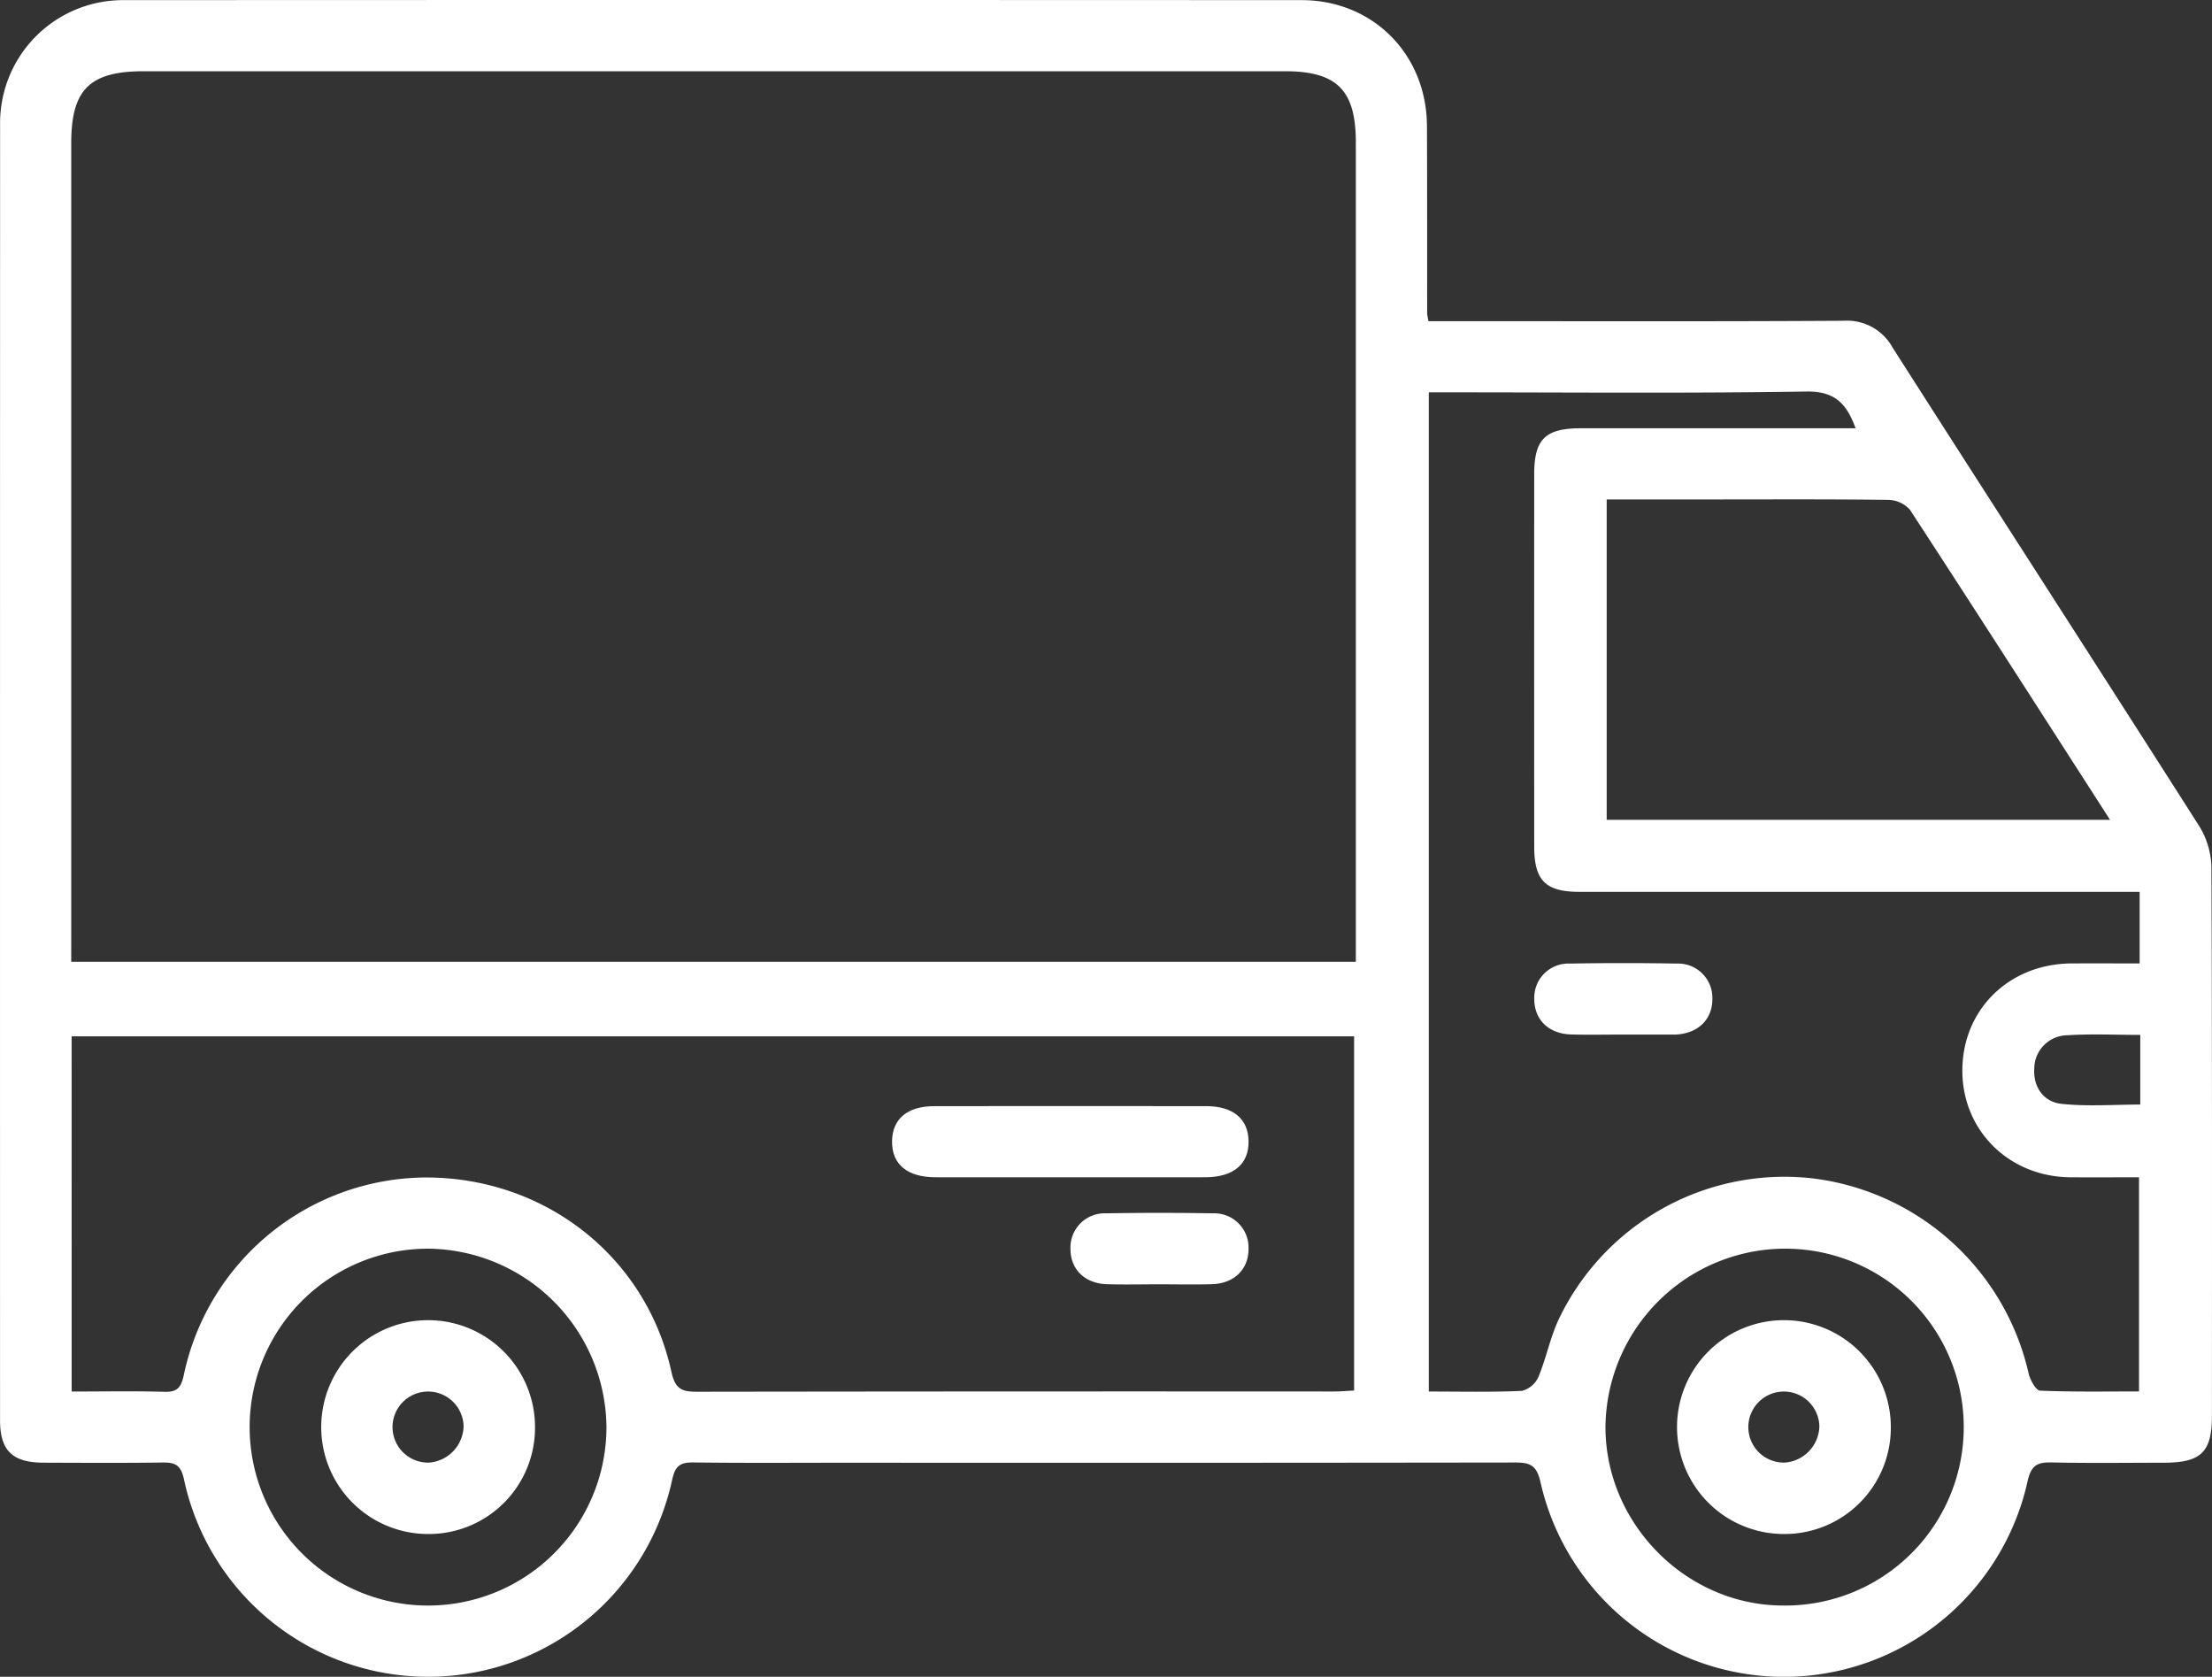 <svg xmlns="http://www.w3.org/2000/svg" width="371.388" height="281.477" viewBox="0 0 371.388 281.477">
  <rect x="0" y="0" width="371.388" height="281.477" fill="#333333" stroke="none"/>
  <g id="Group_4803" data-name="Group 4803" transform="translate(-4753.241 -6969.672)">
    <path id="Path_1613" data-name="Path 1613" d="M1124.056,63.583h4.195c21.838,0,43.677.069,65.514-.065a8.731,8.731,0,0,1,8.252,4.526c17.11,26.785,34.37,53.474,51.451,80.278a13.663,13.663,0,0,1,2.064,6.913c.134,30.692.092,61.384.087,92.077,0,6.128-1.816,7.9-8.077,7.9-6.24.006-12.481.094-18.718-.044-2.455-.054-3.556.372-4.172,3.209a41.9,41.9,0,0,1-81.761.135c-.669-3.079-1.943-3.337-4.448-3.334q-55.779.078-111.56.036c-8.735,0-17.471.068-26.205-.046-2.284-.03-3.083.586-3.6,2.979a41.919,41.919,0,0,1-81.947-.129c-.536-2.534-1.577-2.868-3.713-2.838-6.613.093-13.227.05-19.841.028-5.254-.017-7.327-2.009-7.328-7.138q-.015-108.733.008-217.468A20.637,20.637,0,0,1,905.116,9.695q98.832-.047,197.665,0c11.971,0,20.985,9.1,21.041,21.11.05,10.48.022,20.961.035,31.441,0,.246.07.491.2,1.34M896.2,171.123h215.682v-3.968q0-66.786,0-133.573c0-8.771-3.165-11.951-11.9-11.951q-95.8,0-191.6,0c-9.072,0-12.18,3.07-12.18,12.038q0,66.6,0,133.2Zm.07,72.14c5.412,0,10.5-.1,15.581.047,2.247.066,2.817-.792,3.268-2.909a41.766,41.766,0,0,1,40.4-33.069c20.092-.108,37.211,13.2,41.454,32.643.672,3.083,1.96,3.327,4.456,3.323q53.331-.077,106.662-.042c1.2,0,2.394-.108,3.5-.161V183.644H896.267ZM1195.784,81.551c-1.566-4.328-3.647-6.228-8.3-6.153-19.835.32-39.678.136-59.518.136h-3.837V243.262c5.411,0,10.529.126,15.629-.109a4.169,4.169,0,0,0,2.779-2.34c1.337-3.2,1.985-6.7,3.478-9.811a41.98,41.98,0,0,1,42.294-23.552,42.48,42.48,0,0,1,36.536,32.789c.249,1.091,1.218,2.845,1.912,2.874,5.554.237,11.123.133,16.617.133V207.3c-4.026,0-7.763.022-11.5,0-10.285-.075-18.135-7.8-18.16-17.858-.026-10.258,7.825-17.987,18.345-18.042,3.813-.02,7.626,0,11.421,0V159.385h-4.564q-44.734,0-89.468,0c-5.71,0-7.615-1.9-7.618-7.6q-.013-31.252,0-62.5c0-5.9,1.858-7.72,7.865-7.723,15.219-.007,30.439,0,46.084,0m42.728,65.727c-11.428-17.767-22.45-34.969-33.614-52.079a5.036,5.036,0,0,0-3.684-1.624c-9.855-.131-19.714-.073-29.571-.073h-17.638v53.776ZM956.167,219.284A29.953,29.953,0,1,0,986.061,249a30.229,30.229,0,0,0-29.894-29.717m227.47,0a30.224,30.224,0,0,0-29.844,30.154c.129,16.227,13.729,29.773,29.87,29.749a29.952,29.952,0,1,0-.026-59.9m59.948-35.89c-4.308,0-8.287-.2-12.234.063a5.615,5.615,0,0,0-5.56,5.552c-.21,3.092,1.529,5.629,4.544,5.956,4.362.474,8.814.121,13.25.121Z" transform="translate(3869 6960)" fill="#fff"/>
    <path id="Path_1614" data-name="Path 1614" d="M1063.755,207.3c-7.488,0-14.976.015-22.463-.005-4.749-.013-7.33-2.189-7.277-6.064.05-3.735,2.571-5.868,7.083-5.874q22.837-.028,45.675,0c4.513.006,7.04,2.138,7.1,5.868.057,3.869-2.535,6.057-7.275,6.07-7.613.02-15.225.005-22.838.005" transform="translate(3869 6960)" fill="#fff"/>
    <path id="Path_1615" data-name="Path 1615" d="M1078.718,225.265c-2.87,0-5.743.071-8.61-.018-3.788-.116-6.2-2.555-6.141-6.061a5.738,5.738,0,0,1,5.973-5.837q8.984-.153,17.97,0a5.748,5.748,0,0,1,5.958,5.857c.044,3.5-2.371,5.931-6.165,6.041-2.993.086-5.99.017-8.985.017" transform="translate(3869 6960)" fill="#fff"/>
    <path id="Path_1616" data-name="Path 1616" d="M1156.625,183.34c-2.87,0-5.743.067-8.61-.018-3.8-.112-6.211-2.525-6.173-6.03a5.72,5.72,0,0,1,5.941-5.867q8.984-.159,17.97,0a5.75,5.75,0,0,1,5.99,5.825c.061,3.5-2.353,5.9-6.133,6.09-.124.006-.249,0-.374,0h-8.611" transform="translate(3869 6960)" fill="#fff"/>
    <path id="Path_1617" data-name="Path 1617" d="M956.075,267.182a17.948,17.948,0,1,1,17.993-18.008,17.836,17.836,0,0,1-17.993,18.008m6-18.126a5.966,5.966,0,1,0-5.792,6.138,6.264,6.264,0,0,0,5.792-6.138" transform="translate(3869 6960)" fill="#fff"/>
    <path id="Path_1618" data-name="Path 1618" d="M1183.664,267.181a17.948,17.948,0,1,1,18.04-17.961,17.842,17.842,0,0,1-18.04,17.961m6.043-18.067a5.964,5.964,0,1,0-5.849,6.08,6.26,6.26,0,0,0,5.849-6.08" transform="translate(3869 6960)" fill="#fff"/>
  </g>
</svg>
